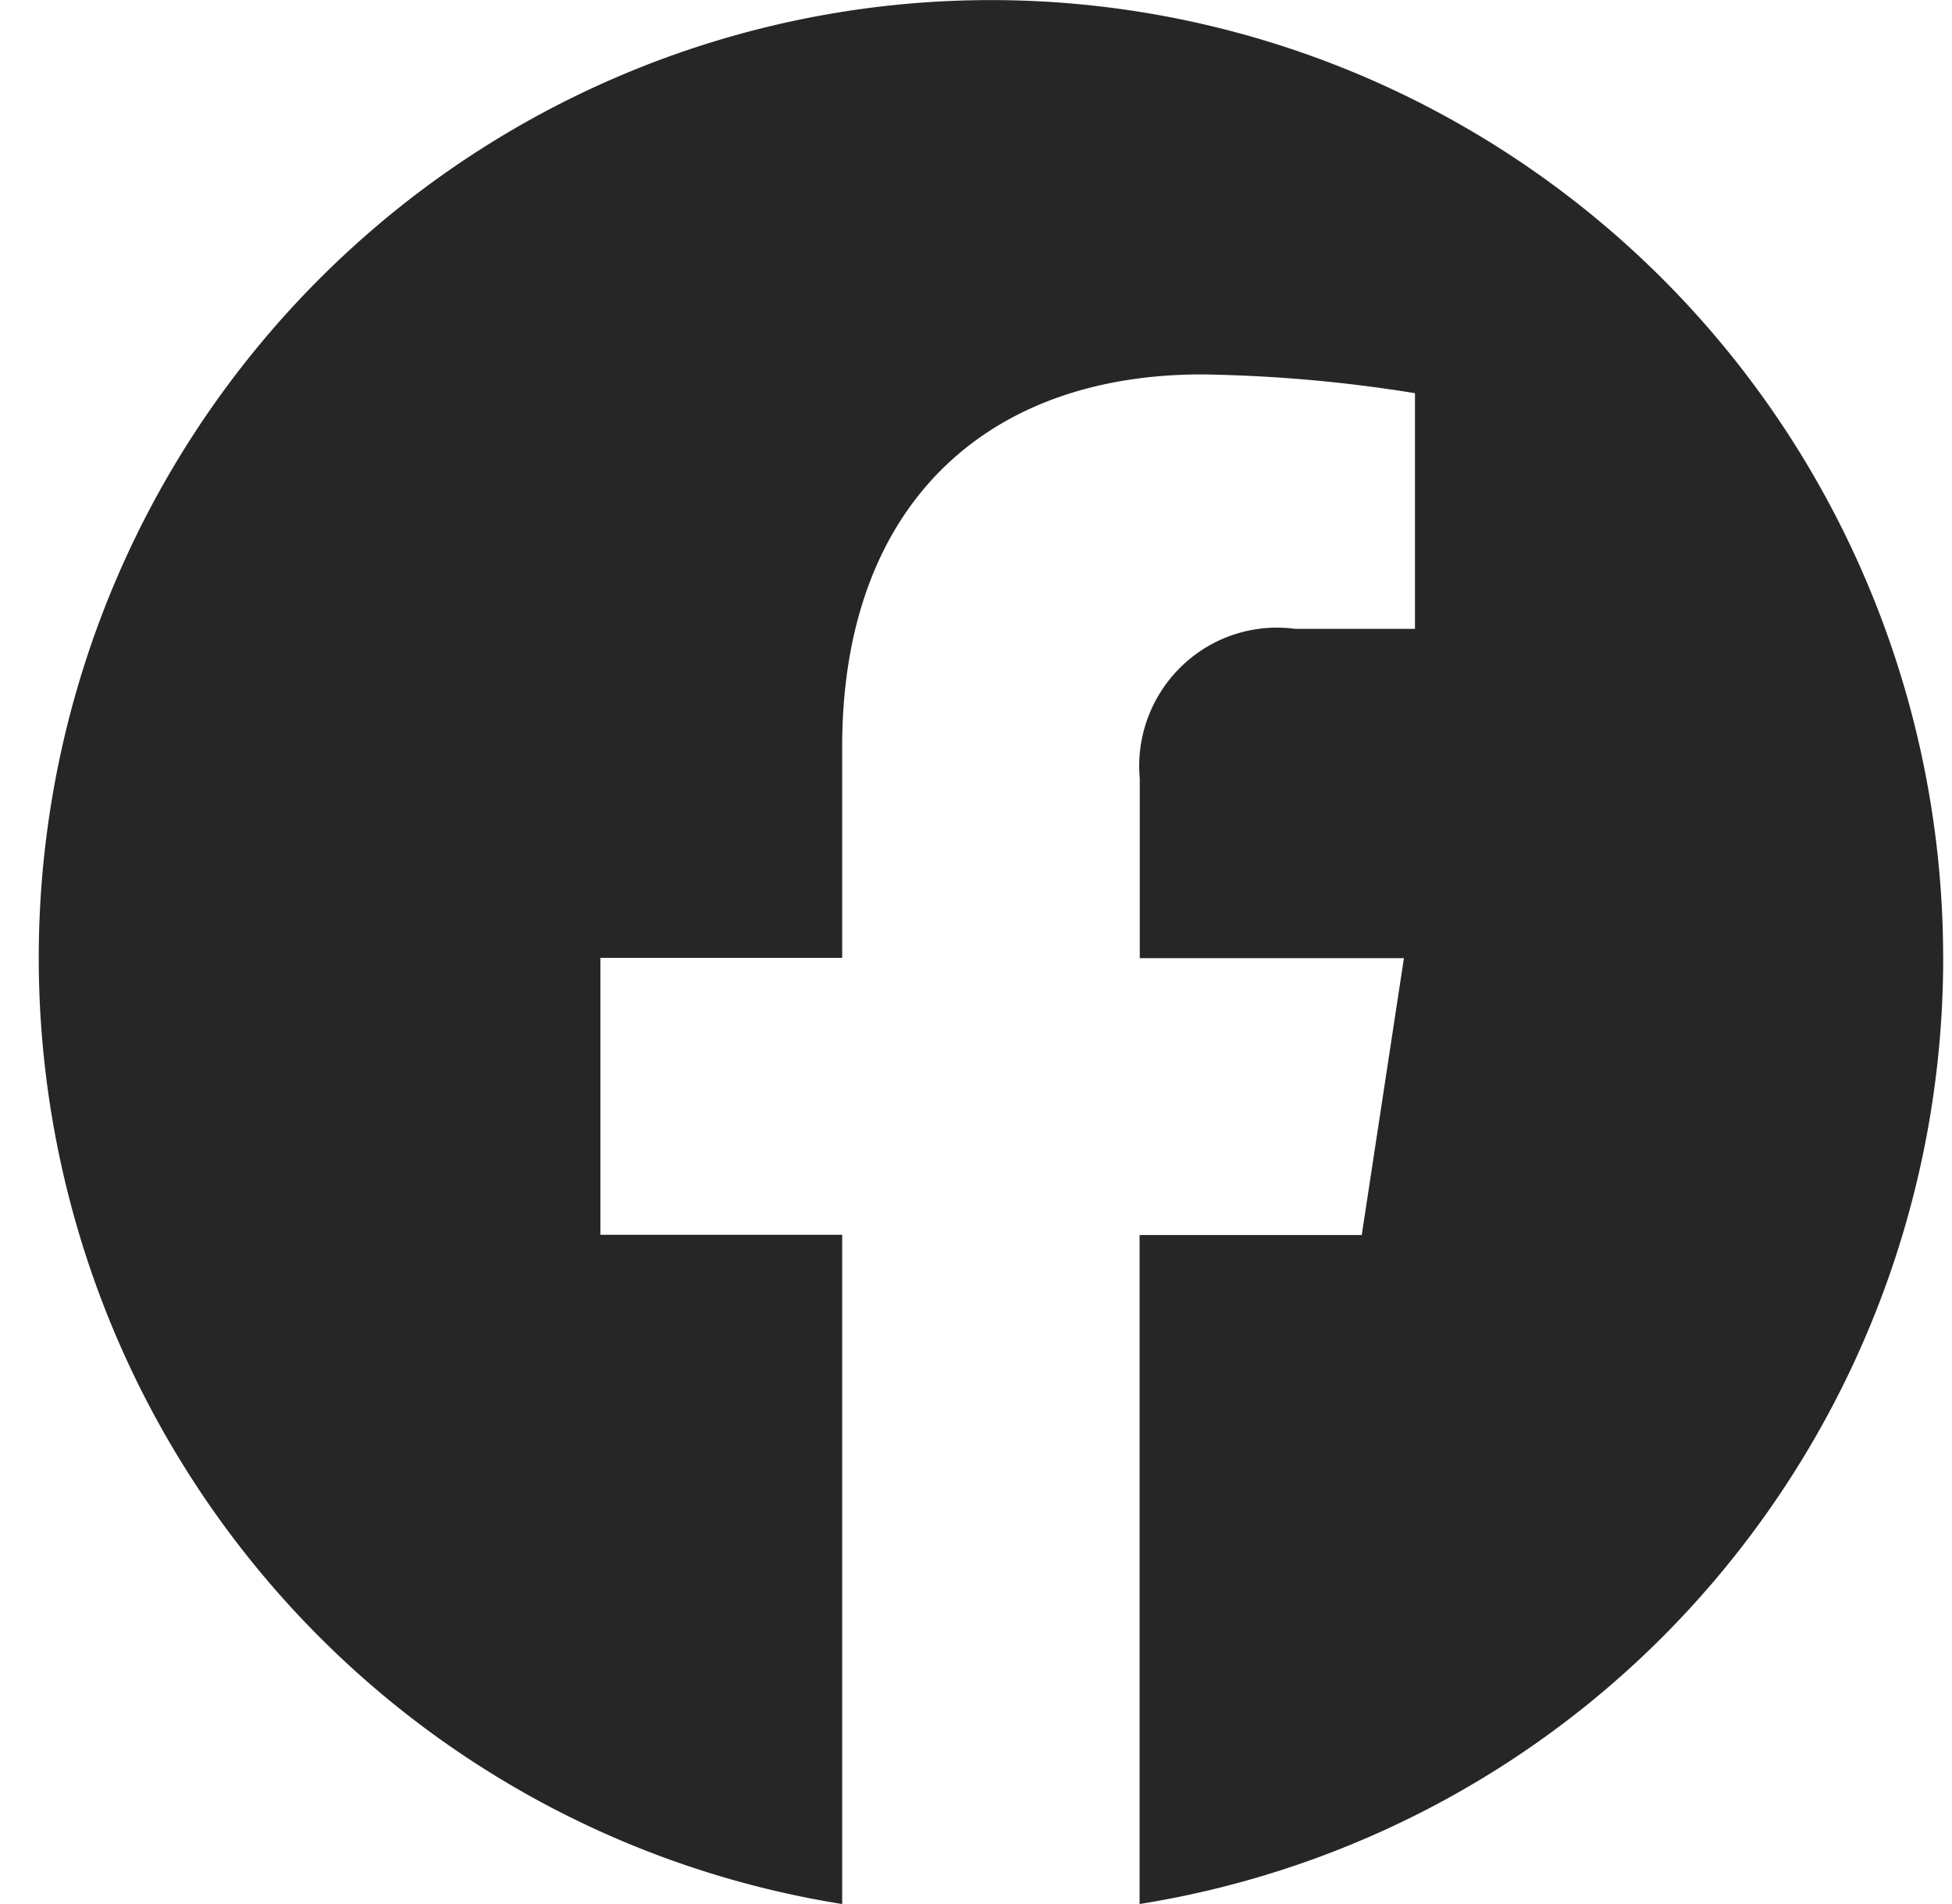 <svg width="41" height="40" fill="none" xmlns="http://www.w3.org/2000/svg"><path d="M40.814 20.122a20.21 20.21 0 00-3.157-10.849 20.037 20.037 0 00-8.473-7.424A19.891 19.891 0 0018.07.192 19.943 19.943 0 007.822 4.826a20.133 20.133 0 00-6.148 9.46 20.24 20.24 0 00-.108 11.304 20.14 20.14 0 005.966 9.578A19.949 19.949 0 0017.689 40V25.94h-5.078v-5.817h5.078V15.69c0-5.043 2.99-7.824 7.555-7.824 1.5.021 2.996.153 4.476.394v4.951H27.2a2.875 2.875 0 00-2.38.784 2.91 2.91 0 00-.88 2.36v3.774h5.548l-.886 5.817h-4.666V40a19.975 19.975 0 0012.084-6.806 20.2 20.2 0 004.795-13.071z" fill="#262626"/></svg>
